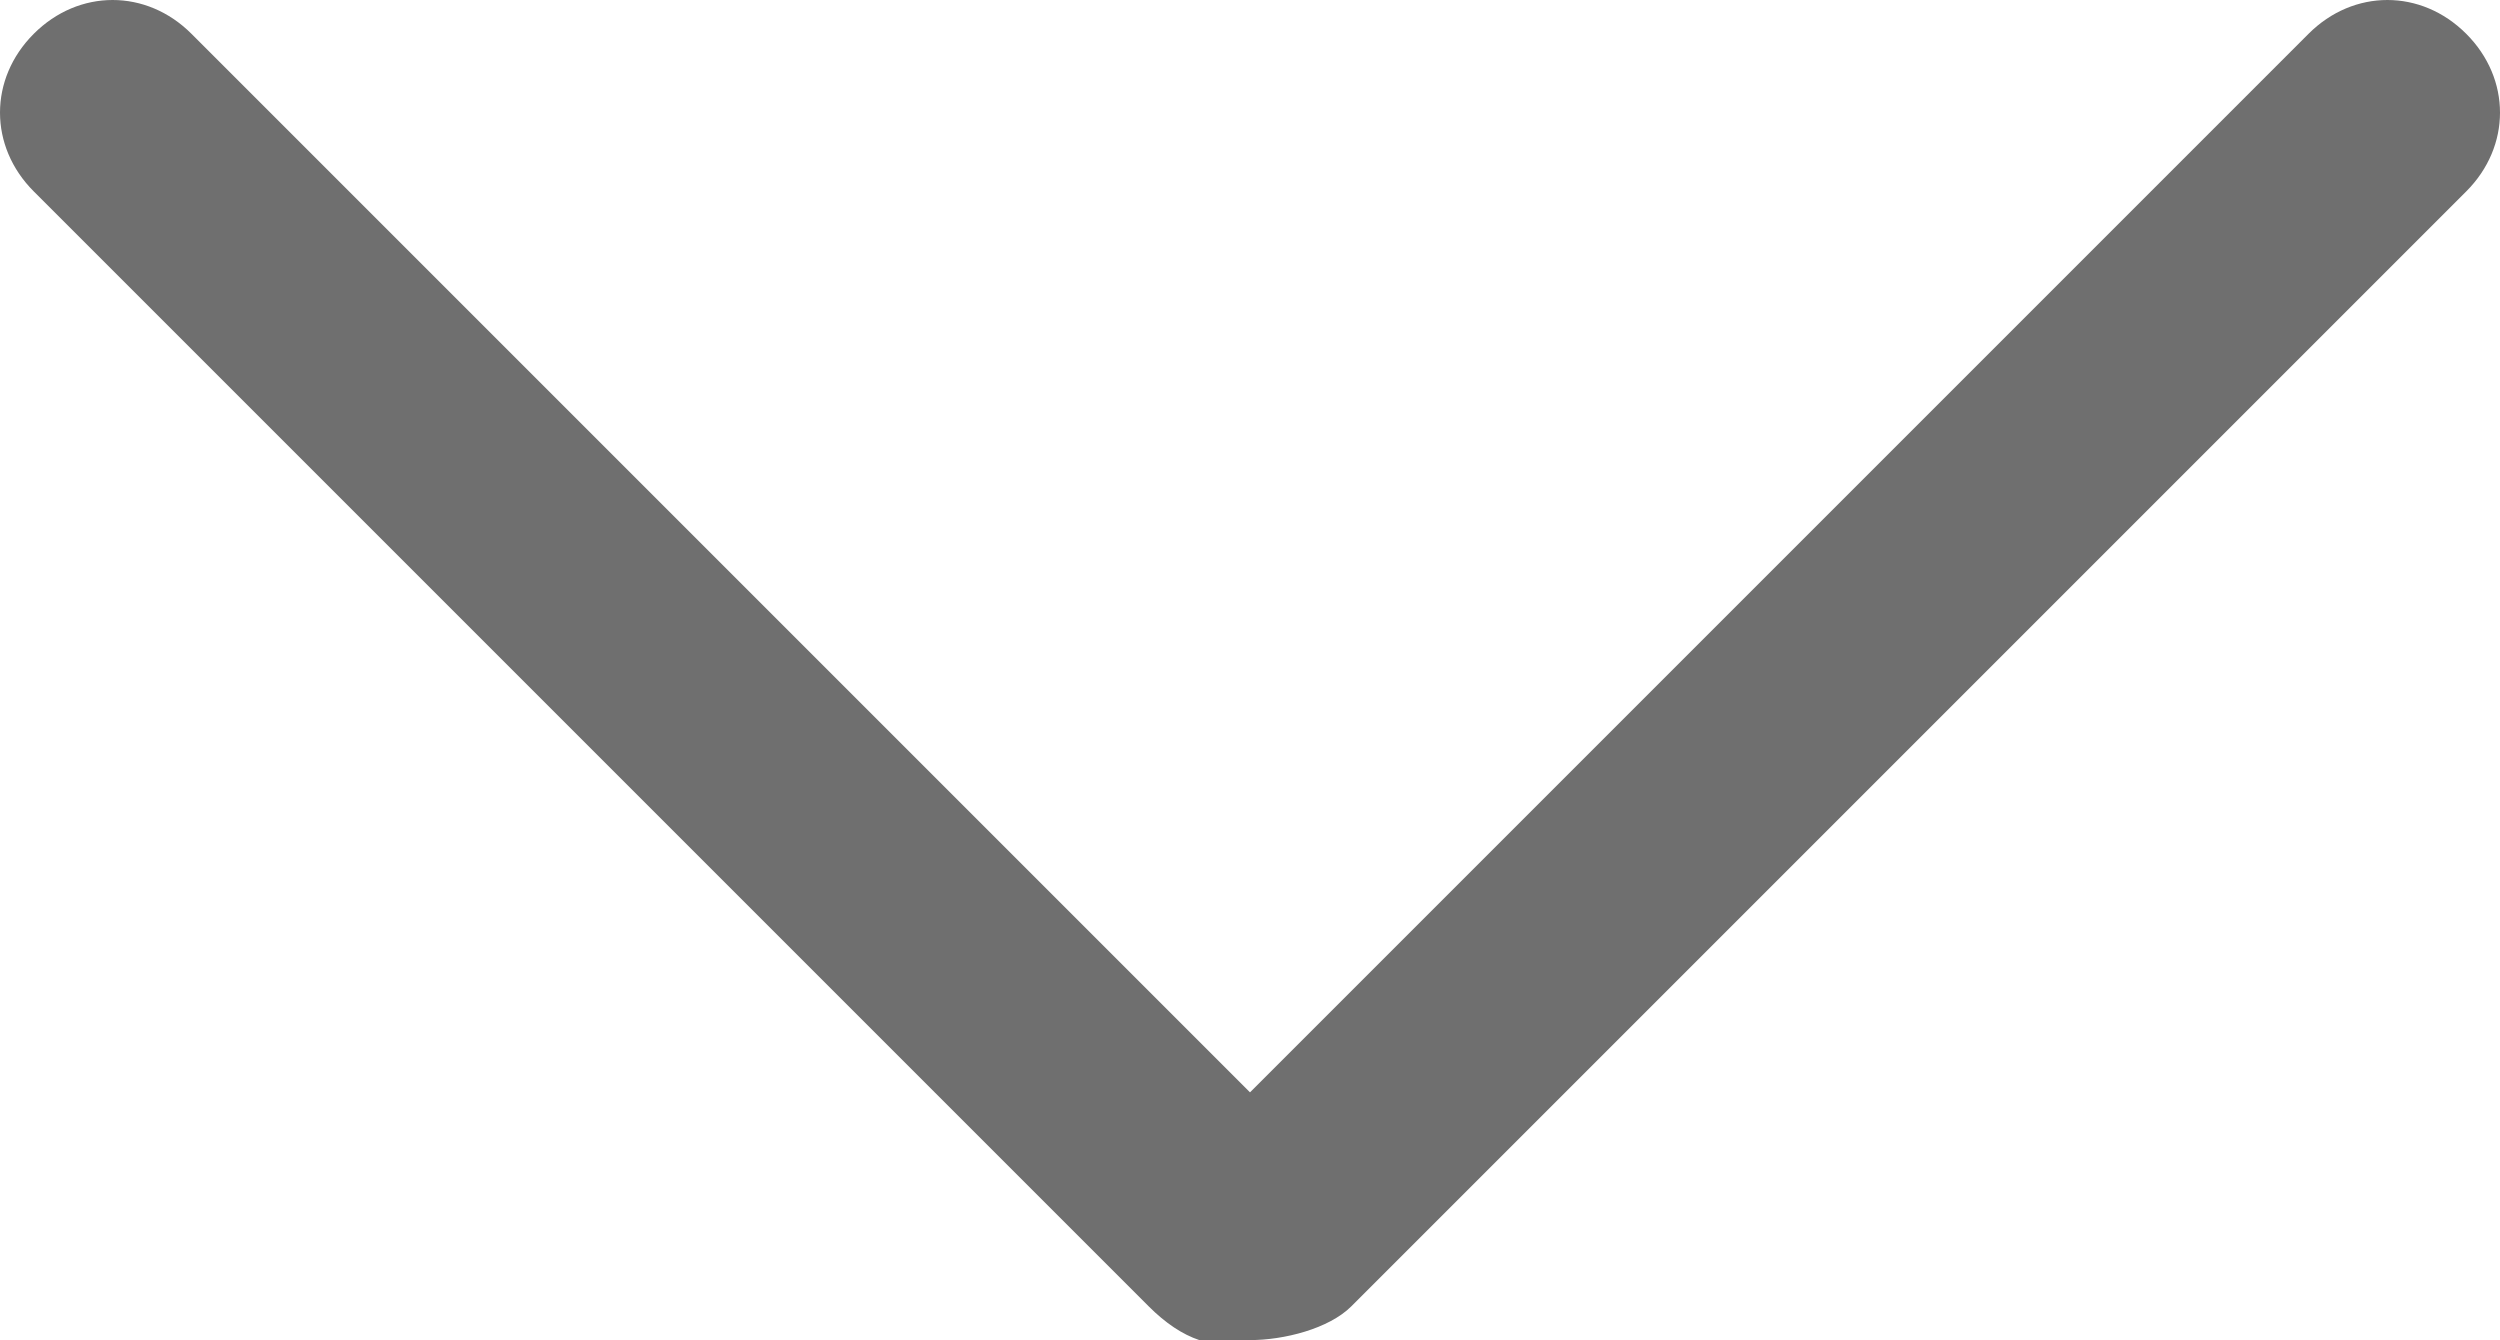 <?xml version="1.0" encoding="utf-8"?>
<!-- Generator: Adobe Illustrator 22.1.0, SVG Export Plug-In . SVG Version: 6.00 Build 0)  -->
<svg version="1.1" id="Layer_1" xmlns="http://www.w3.org/2000/svg" xmlns:xlink="http://www.w3.org/1999/xlink" x="0px" y="0px"
	 viewBox="0 0 22.2 11.9" style="enable-background:new 0 0 22.2 11.9;" xml:space="preserve">
<style type="text/css">
	.st0{fill:#6F6F6F;}
</style>
<title>Artboard</title>
<desc>Created with Sketch.</desc>
<path id="Combined-Shape-Copy-4" class="st0" d="M11.1,9.7l9.4-9.4c0.4-0.4,1-0.4,1.4,0s0.4,1,0,1.4L12,11.6
	c-0.2,0.2-0.6,0.3-0.9,0.3c-0.3,0.1-0.6,0-0.9-0.3L0.3,1.7c-0.4-0.4-0.4-1,0-1.4s1-0.4,1.4,0L11.1,9.7z"/>
</svg>

